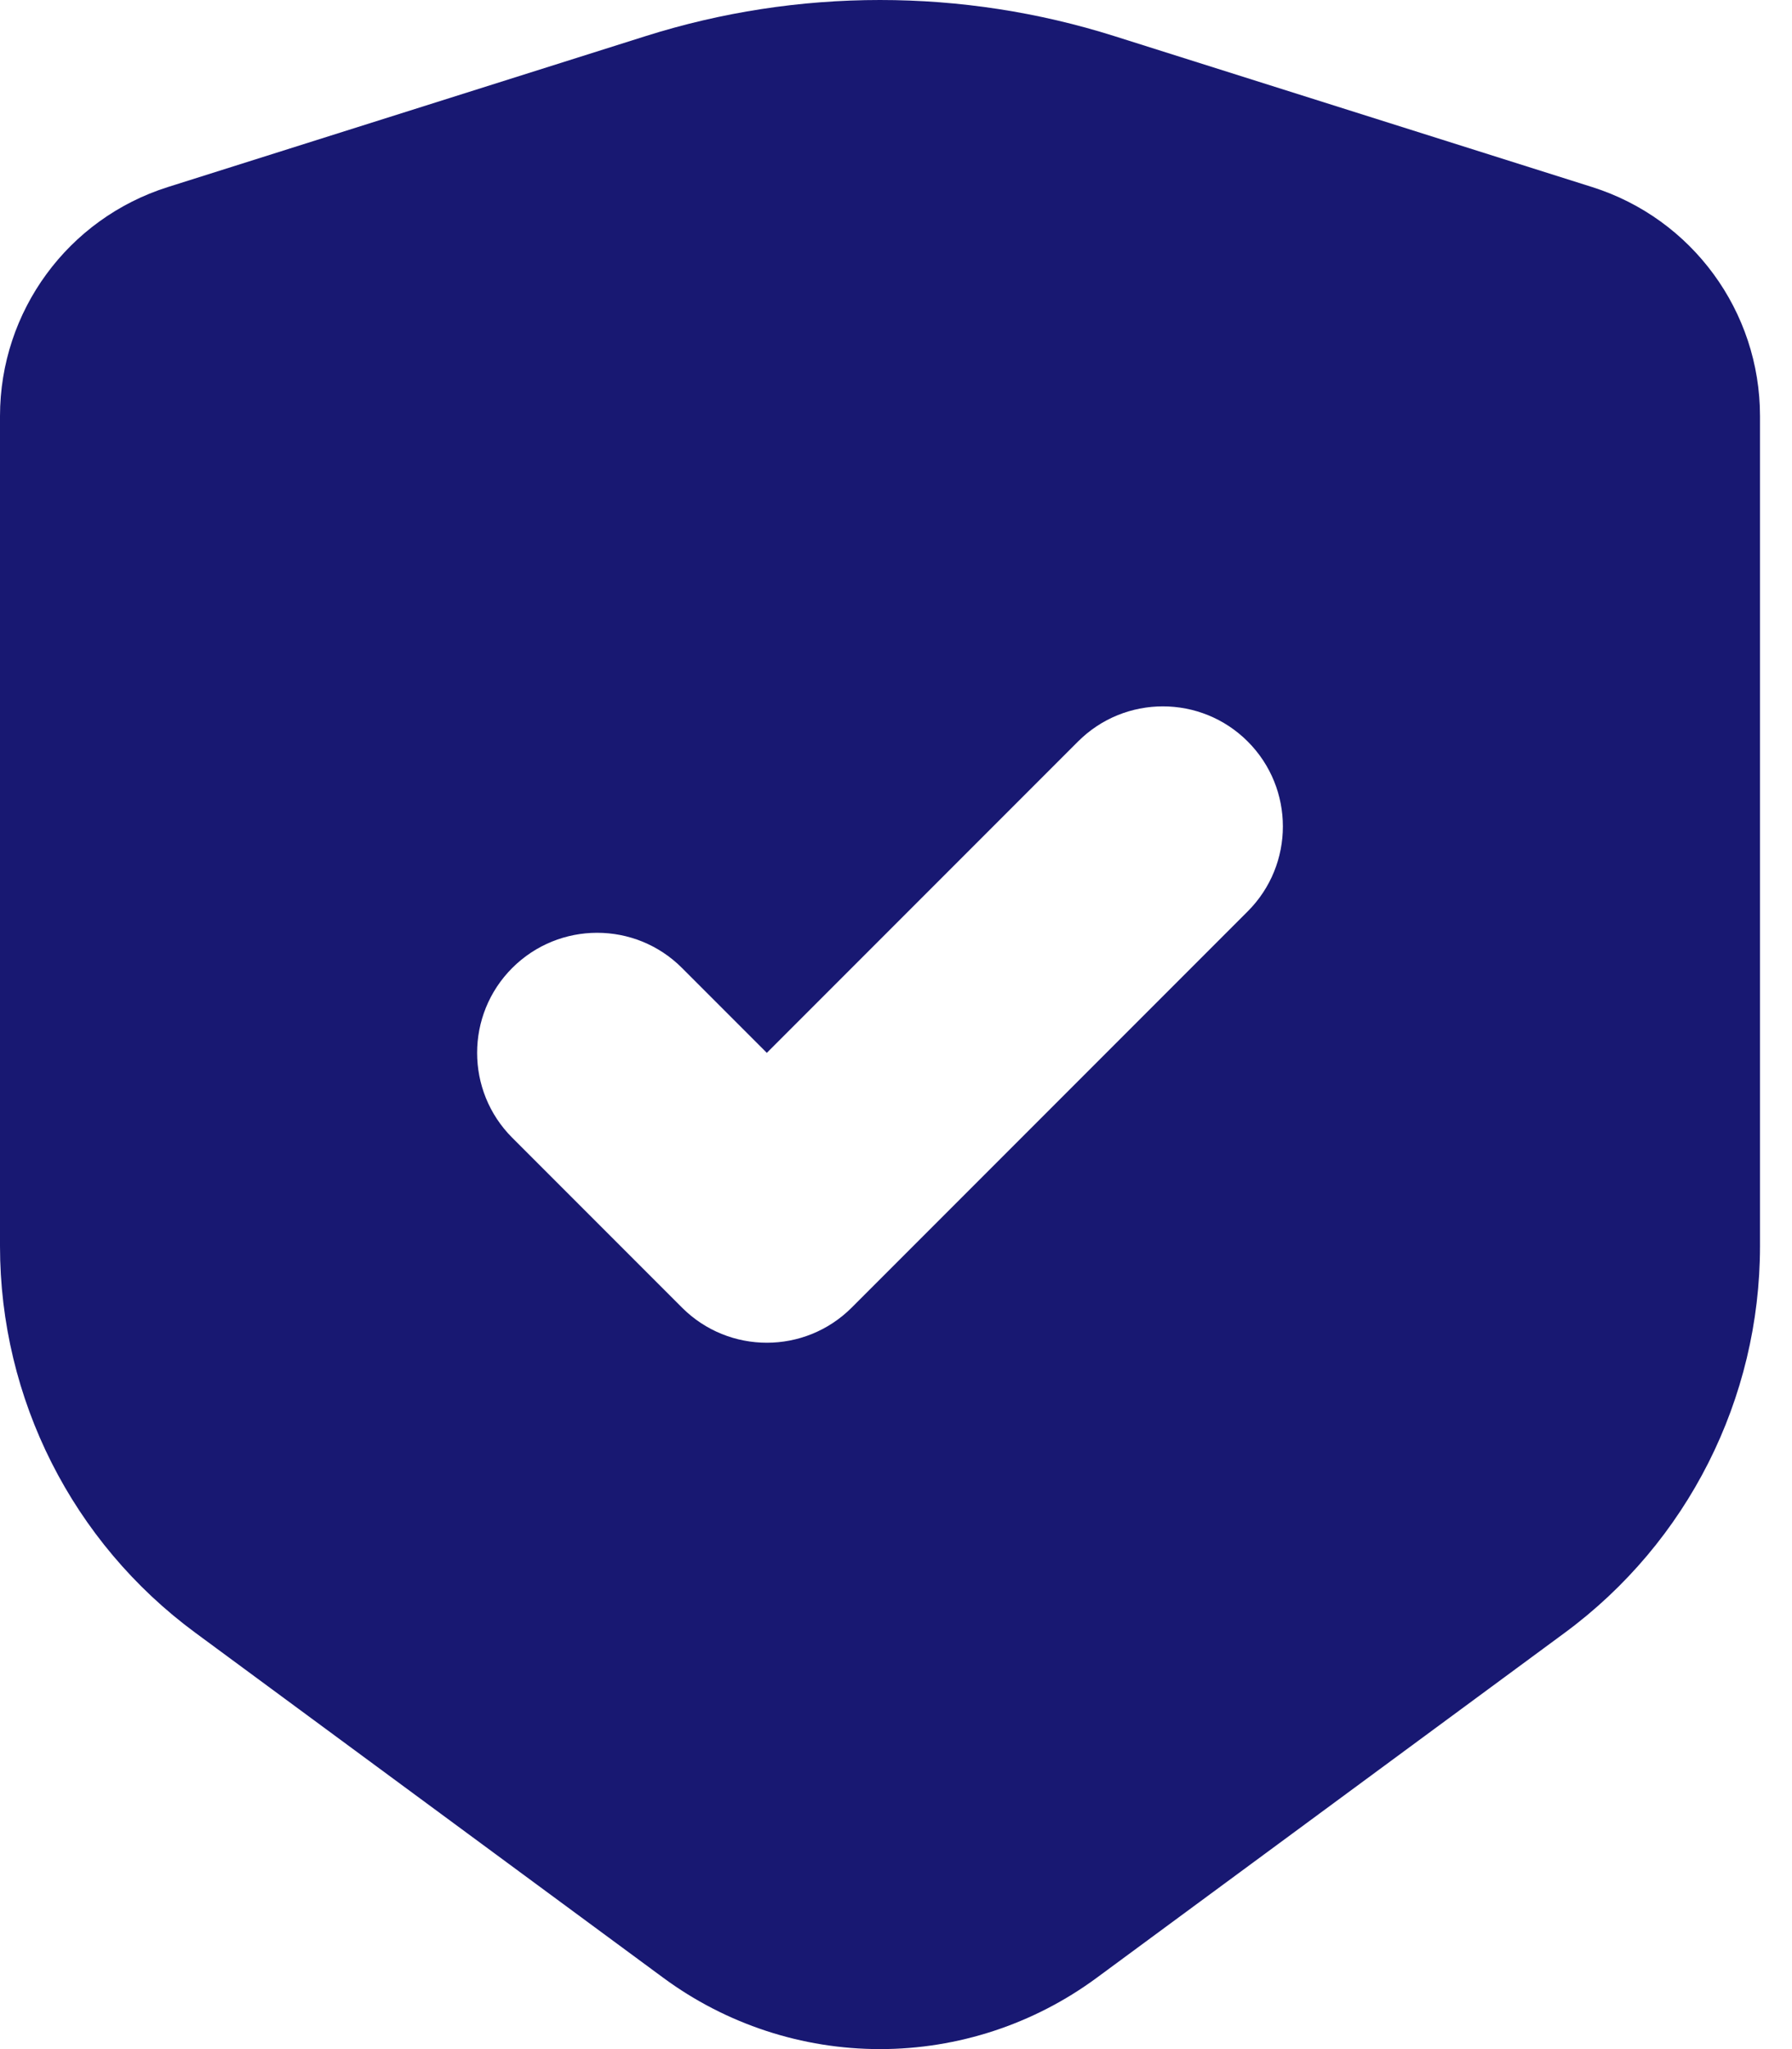 <svg width="14" height="16" viewBox="0 0 14 16" fill="none" xmlns="http://www.w3.org/2000/svg">
<path d="M12.44 1.461L8.706 0.282C8.114 0.095 7.496 0 6.875 0C6.254 0 5.636 0.095 5.044 0.282L1.31 1.461C0.53 1.708 0 2.431 0 3.249V9.73C0 10.922 0.566 12.042 1.526 12.749L5.183 15.444C5.673 15.805 6.266 16 6.875 16C7.484 16 8.077 15.805 8.567 15.444L12.225 12.749C13.184 12.042 13.75 10.922 13.75 9.73V3.249C13.75 2.431 13.22 1.708 12.44 1.461ZM9.748 7.116L6.654 10.21C6.288 10.576 5.694 10.576 5.328 10.21L4.002 8.884C3.636 8.518 3.636 7.924 4.002 7.558C4.369 7.192 4.962 7.192 5.328 7.558L5.991 8.221L8.422 5.79C8.788 5.424 9.382 5.424 9.748 5.79C10.114 6.156 10.114 6.75 9.748 7.116Z" fill="#181872"/>
</svg>

